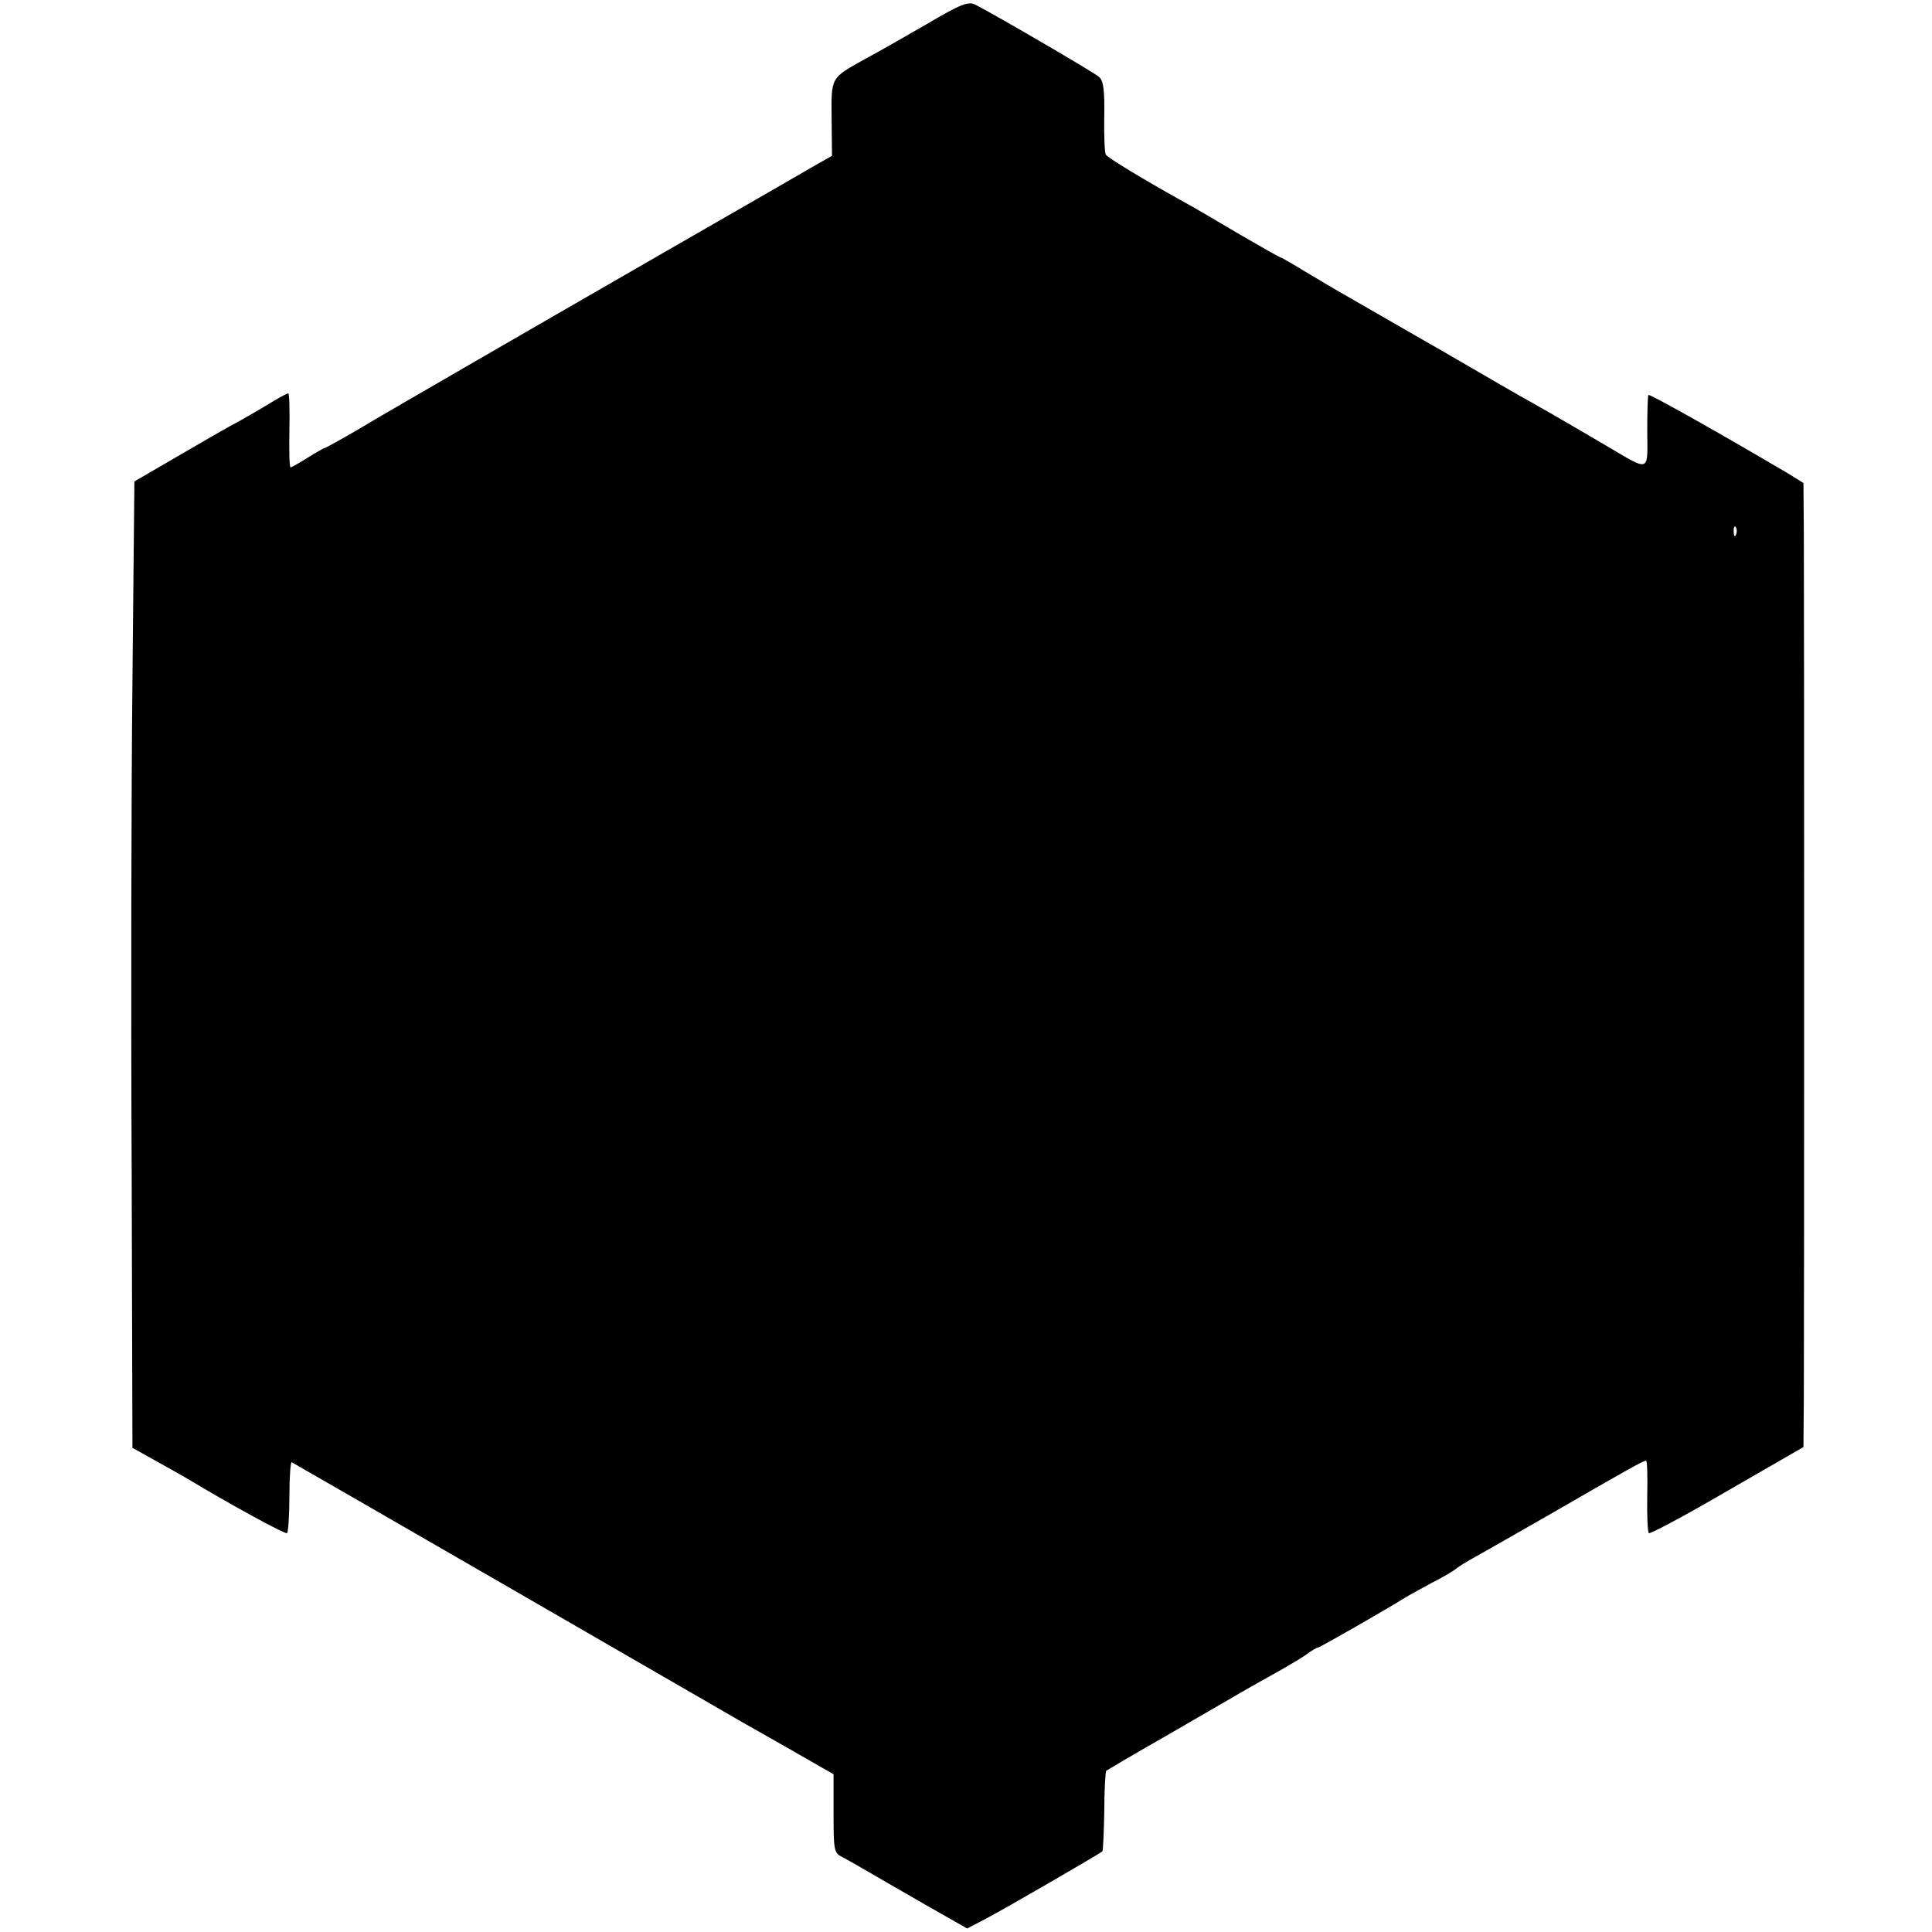 <?xml version="1.0" standalone="no"?>
<!DOCTYPE svg PUBLIC "-//W3C//DTD SVG 20010904//EN"
 "http://www.w3.org/TR/2001/REC-SVG-20010904/DTD/svg10.dtd">
<svg version="1.0" xmlns="http://www.w3.org/2000/svg"
 width="496pt" height="496pt" viewBox="0 0 496 496"
 preserveAspectRatio="xMidYMid meet">
<g transform="translate(0,496) scale(0.1,-0.1)"
fill="#000000" stroke="none">
<path d="M2379 4898 c-57 -33 -129 -74 -159 -90 -88 -49 -86 -45 -85 -153 l1
-95 -51 -29 c-27 -16 -196 -113 -375 -216 -179 -103 -413 -238 -520 -300 -107
-62 -230 -133 -273 -159 -43 -25 -81 -46 -83 -46 -2 0 -22 -11 -44 -25 -22
-14 -42 -25 -44 -25 -3 0 -4 43 -3 95 1 52 0 95 -3 95 -3 0 -18 -8 -35 -18
-16 -10 -55 -33 -85 -50 -31 -16 -105 -59 -165 -94 l-110 -64 -5 -515 c-3
-283 -4 -841 -2 -1240 l2 -726 61 -34 c34 -19 68 -38 78 -44 113 -68 254 -145
258 -141 3 3 6 46 6 95 0 50 3 89 6 87 13 -7 1058 -610 1092 -630 20 -12 95
-55 168 -96 l131 -75 0 -101 c0 -95 1 -101 23 -112 12 -6 43 -24 69 -39 26
-15 93 -54 149 -86 l102 -58 46 24 c48 25 293 167 301 174 2 2 4 48 5 103 0
54 3 101 5 104 3 2 77 46 165 96 88 51 176 102 195 113 19 11 55 31 80 45 25
14 57 33 72 43 14 11 28 19 31 19 5 0 181 101 227 130 8 5 38 21 65 36 28 14
57 31 65 38 8 6 24 16 35 22 11 6 99 56 195 111 220 127 249 143 256 143 3 0
4 -41 3 -90 -1 -50 1 -93 4 -96 3 -3 93 45 201 108 l196 113 1 125 c1 159 1
2052 0 2223 l-1 127 -42 26 c-168 99 -352 203 -356 200 -2 -3 -3 -45 -3 -95 1
-105 8 -102 -104 -36 -65 38 -105 62 -195 113 -19 10 -122 70 -229 132 -107
61 -215 124 -240 138 -25 14 -74 43 -109 64 -34 21 -64 38 -66 38 -2 0 -48 26
-103 58 -54 32 -120 71 -148 86 -97 54 -190 110 -196 119 -3 4 -5 48 -4 97 1
71 -2 93 -14 103 -14 12 -259 155 -317 185 -18 9 -37 2 -125 -50z m2078 -1310
c-3 -8 -6 -5 -6 6 -1 11 2 17 5 13 3 -3 4 -12 1 -19z"/>
</g>
</svg>
